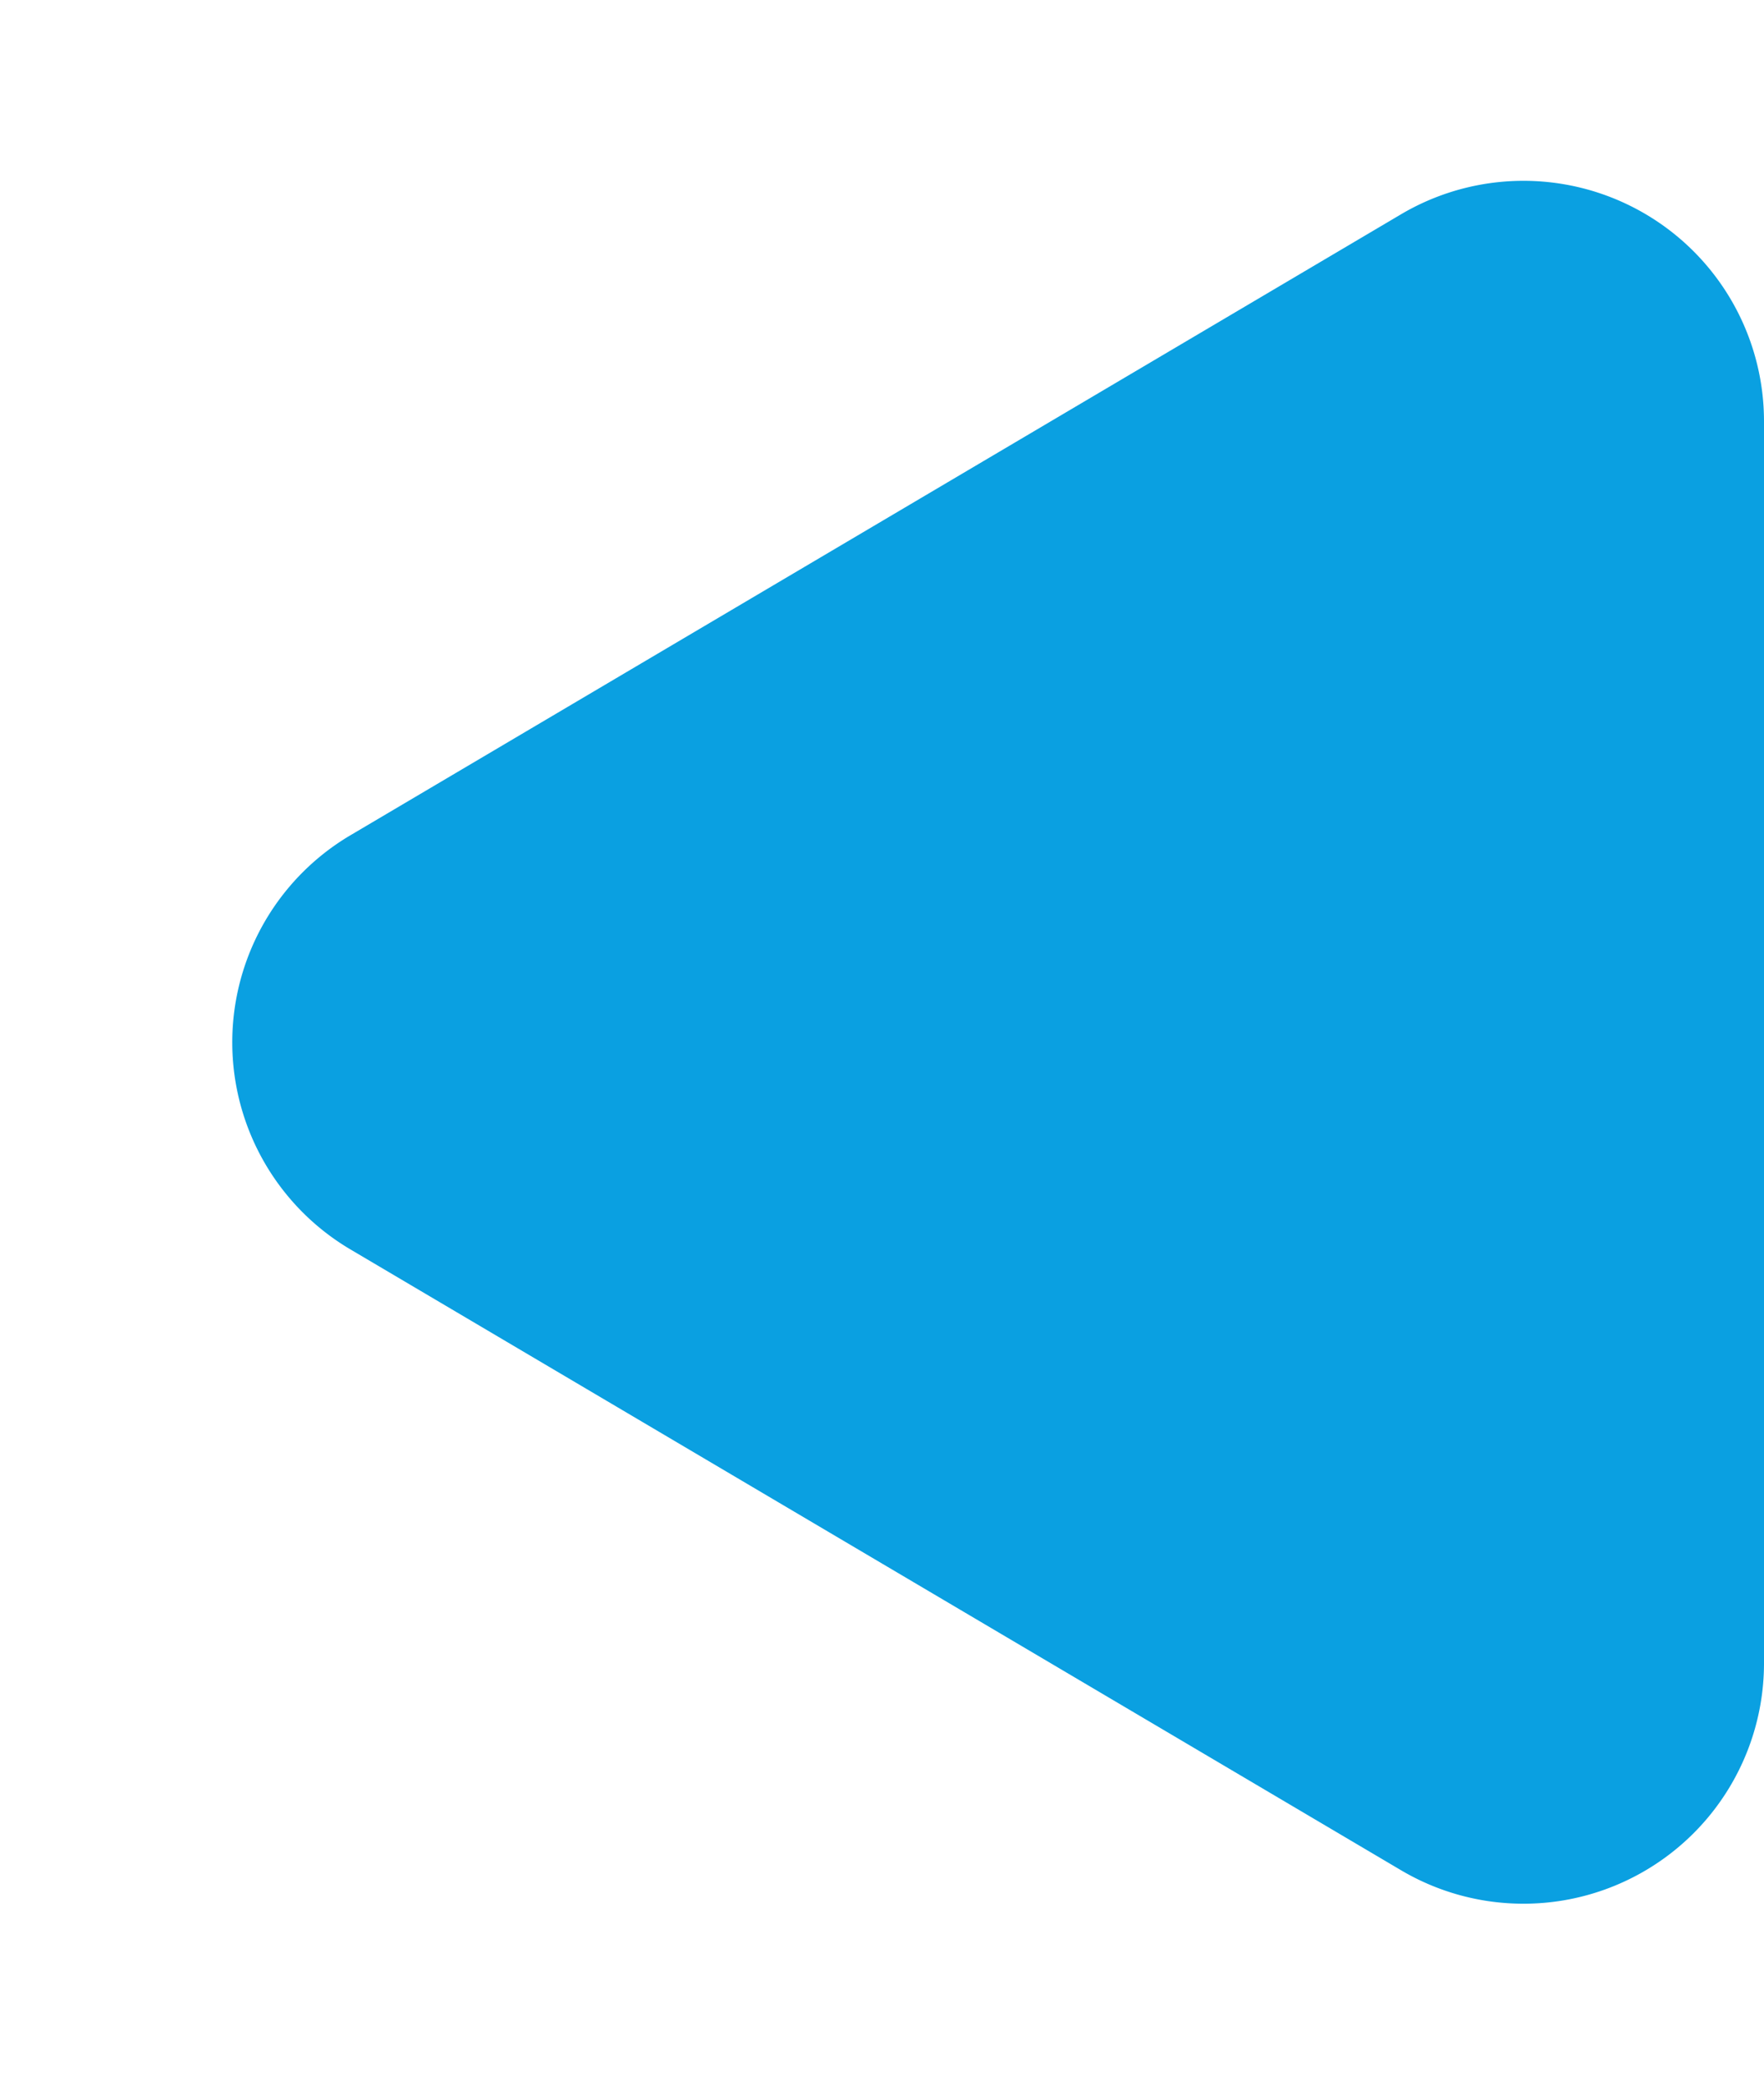 <svg id="グループ_31933" data-name="グループ 31933" xmlns="http://www.w3.org/2000/svg" width="22" height="26" viewBox="0 0 22 26">
  <path id="多角形_17" data-name="多角形 17" d="M10.417,4.371a3,3,0,0,1,5.166,0l7.743,13.1A3,3,0,0,1,20.743,22H5.257a3,3,0,0,1-2.583-4.526Z" transform="translate(0 26) rotate(-90)" fill="#0aa0e1"/>
</svg>
